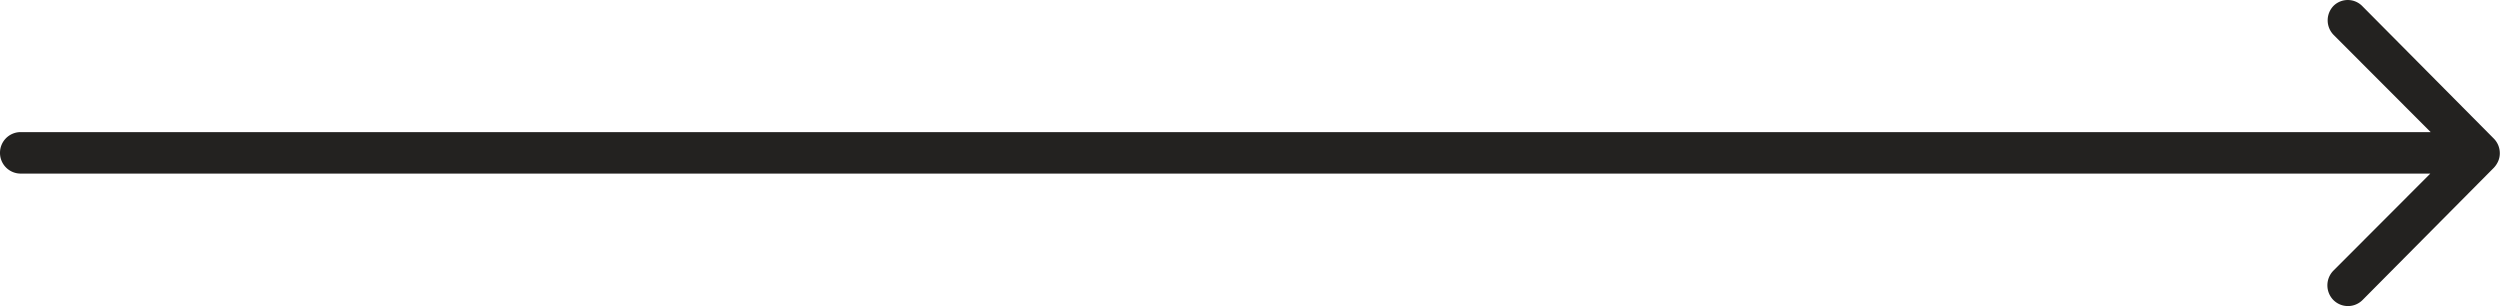 <svg id="Icon_ionic-ios-arrow-round-forward" data-name="Icon ionic-ios-arrow-round-forward" xmlns="http://www.w3.org/2000/svg" width="65.328" height="8" viewBox="0 0 65.328 8">
  <path id="Icon_ionic-ios-arrow-round-forward-2" data-name="Icon ionic-ios-arrow-round-forward" d="M-21.142,11.4a.544.544,0,0,0,0,.767l2.533,2.537H-81.588a.54.54,0,0,0-.537.542.54.54,0,0,0,.537.542h62.97l-2.533,2.537a.548.548,0,0,0,0,.767.539.539,0,0,0,.762,0l3.433-3.458h0a.608.608,0,0,0,.112-.171.517.517,0,0,0,.042-.208.543.543,0,0,0-.154-.379l-3.433-3.458A.531.531,0,0,0-21.142,11.4Z" transform="translate(82.125 -11.252)" fill="#232220"/>
</svg>
